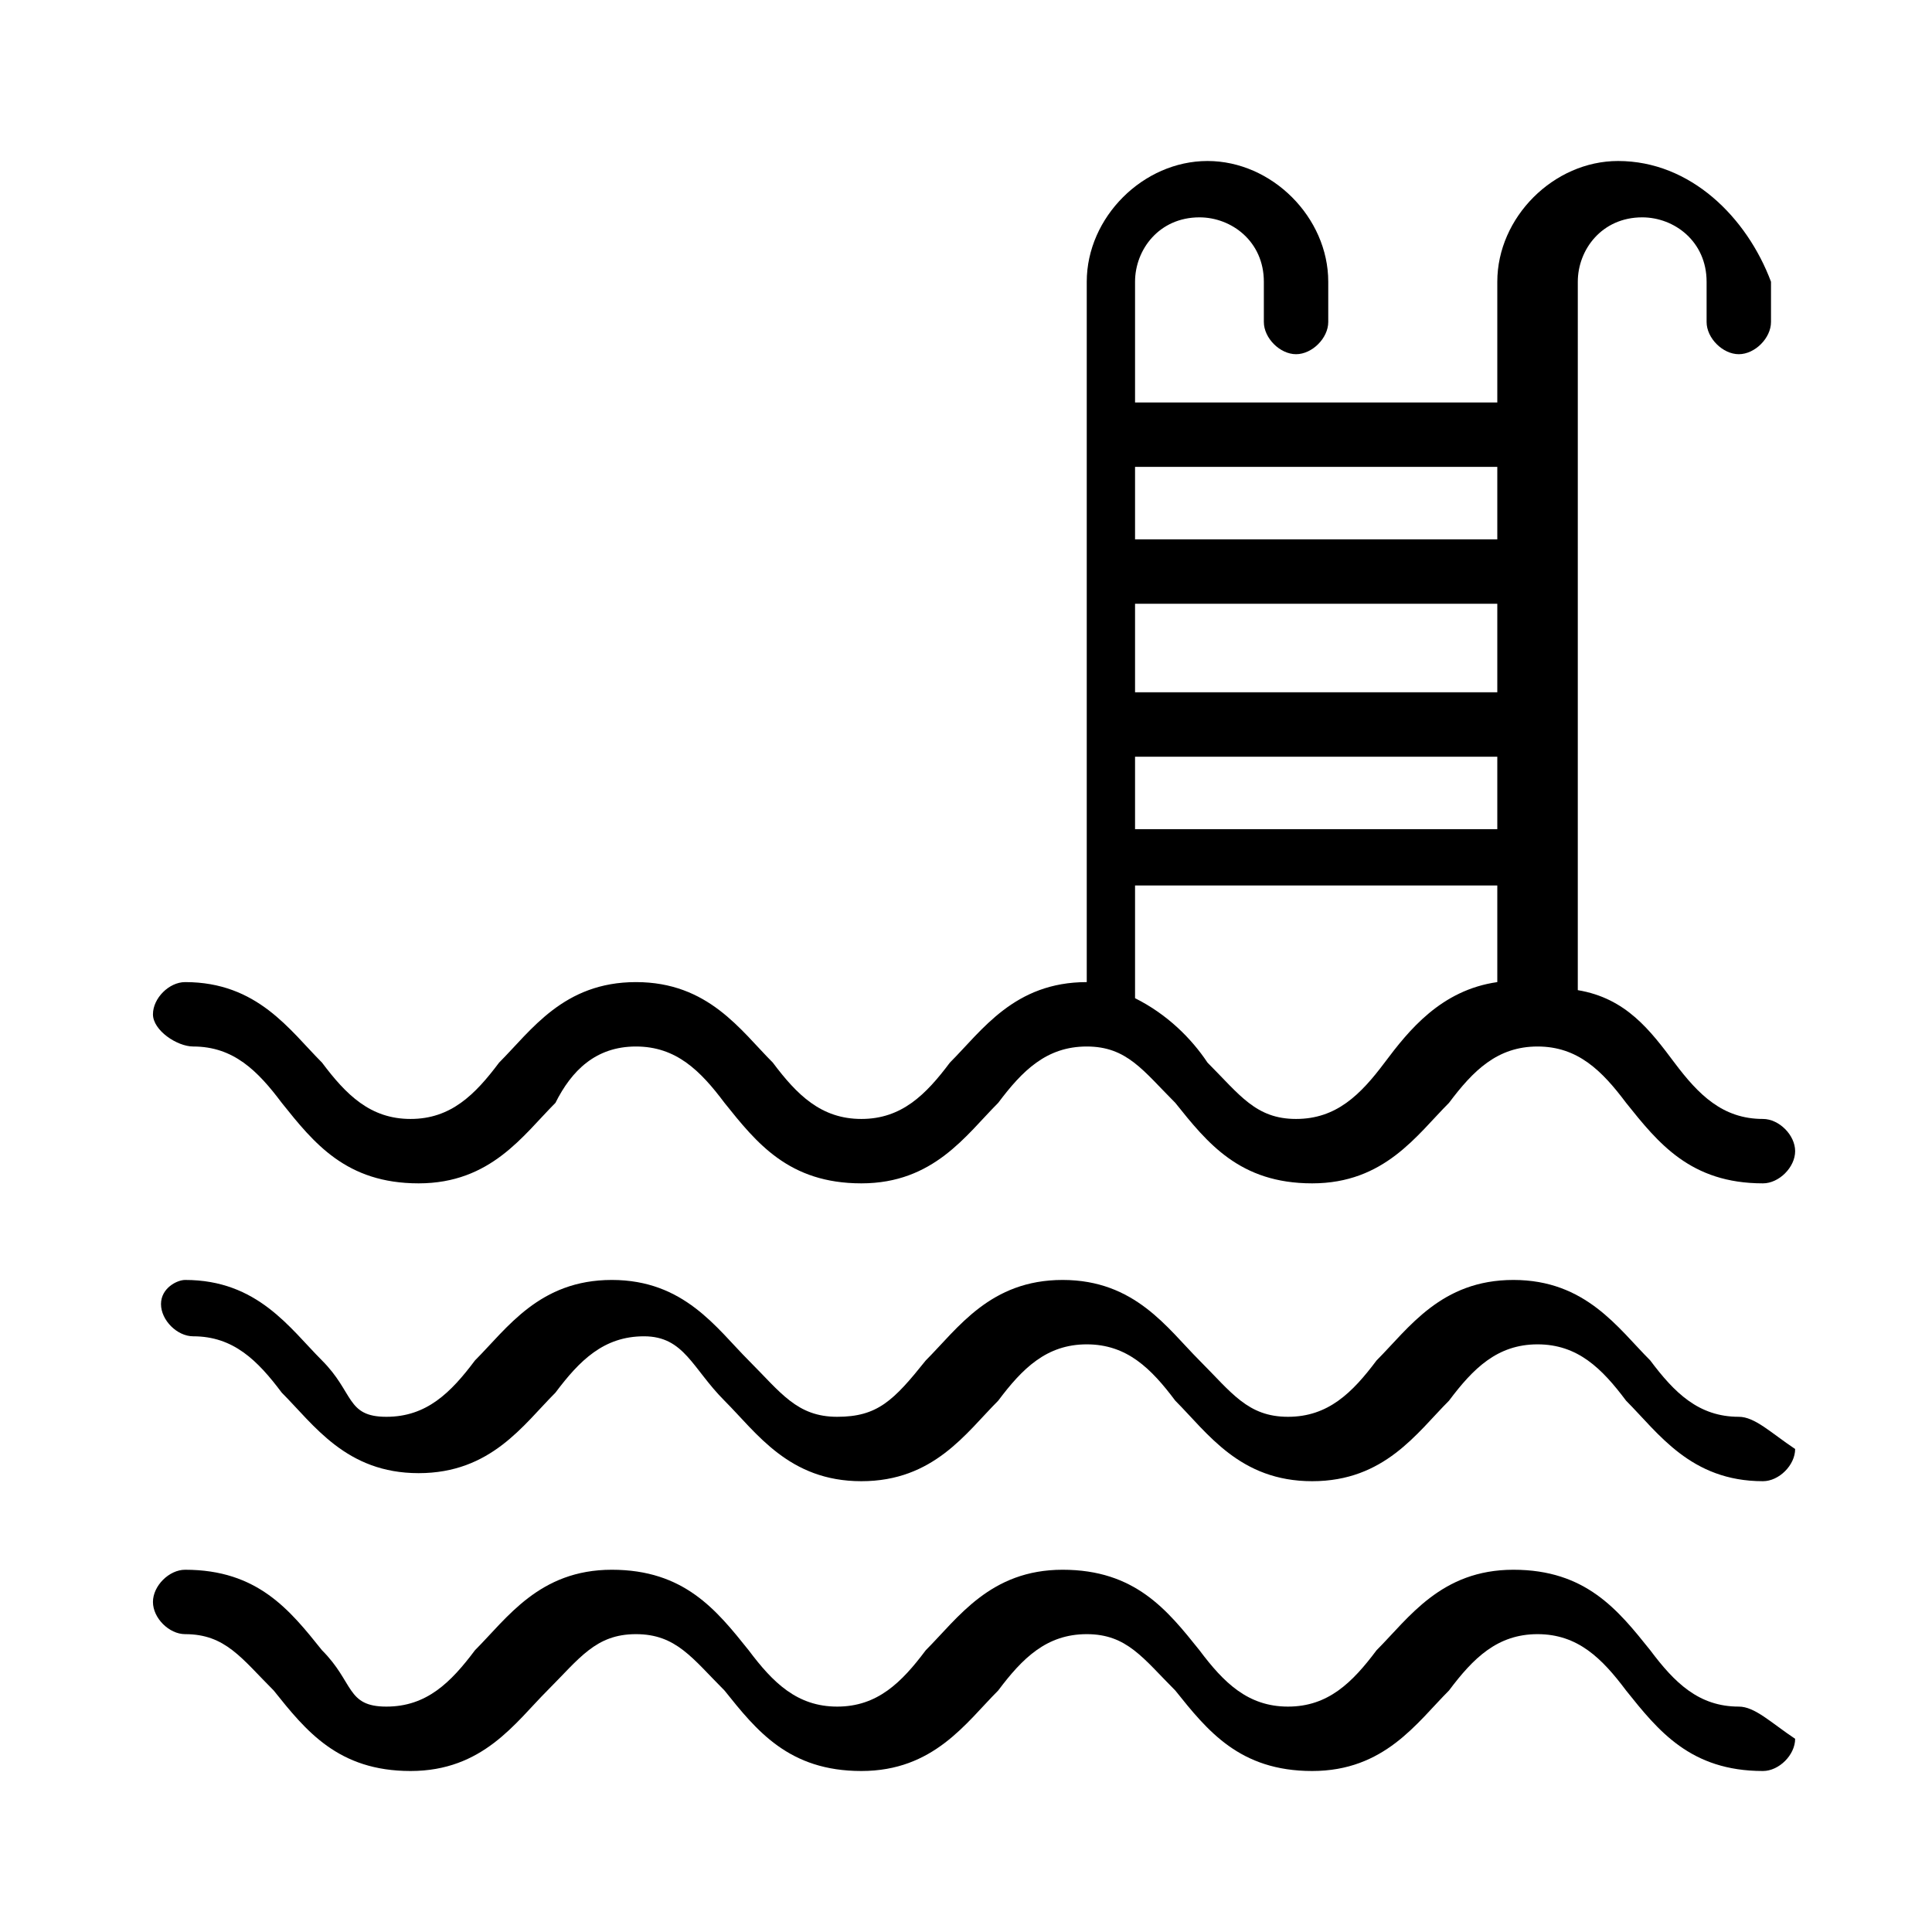 <svg id="Laag_1" xmlns="http://www.w3.org/2000/svg" xmlns:xlink="http://www.w3.org/1999/xlink" viewBox="0 0 24 24" style="enable-background:new 0 0 24 24"><path d="M2.4 13c.5.0.8.3 1.1.7.4.5.8 1 1.7 1s1.3-.6 1.7-1C7.1 13.3 7.4 13 7.9 13s.8.3 1.1.7c.4.5.8 1 1.7 1 .9.0 1.3-.6 1.7-1 .3-.4.6-.7 1.1-.7s.7.3 1.1.7c.4.5.8 1 1.7 1s1.3-.6 1.7-1c.3-.4.6-.7 1.1-.7s.8.3 1.1.7c.4.5.8 1 1.7 1 .2.0.4-.2.4-.4s-.2-.4-.4-.4c-.5.0-.8-.3-1.1-.7-.3-.4-.6-.8-1.2-.9V3.5c0-.4.3-.8.8-.8.4.0.8.3.8.8V4c0 .2.2.4.4.4s.4-.2.4-.4V3.5C21.7 2.7 21 2 20.1 2c-.8.0-1.5.7-1.5 1.5V5h-4.5V3.5c0-.4.3-.8.8-.8.4.0.8.3.8.8V4c0 .2.2.4.4.4s.4-.2.4-.4V3.5c0-.8-.7-1.5-1.5-1.5s-1.5.7-1.5 1.5v8.7c-.9.0-1.3.6-1.7 1-.3.4-.6.7-1.1.7s-.8-.3-1.1-.7c-.4-.4-.8-1-1.7-1-.9.0-1.3.6-1.7 1-.3.4-.6.7-1.1.7s-.8-.3-1.1-.7c-.4-.4-.8-1-1.7-1-.2.0-.4.2-.4.4S2.2 13 2.4 13zM14.1 6.8v-1h4.5v.9H14.1zm0 1.8V7.5h4.5v1.1H14.1zm0 1.7V9.4h4.5v.9H14.1zm.9 2.9c-.2-.3-.5-.6-.9-.8V11h4.5v1.2c-.7.1-1.1.6-1.4 1-.3.4-.6.7-1.1.7S15.4 13.6 15 13.2z"/><path d="M21.6 17.6c-.5.0-.8-.3-1.1-.7-.4-.4-.8-1-1.7-1s-1.3.6-1.7 1c-.3.4-.6.7-1.1.7s-.7-.3-1.1-.7-.8-1-1.7-1c-.9.0-1.3.6-1.7 1-.4.5-.6.7-1.1.7s-.7-.3-1.1-.7-.8-1-1.7-1-1.3.6-1.7 1c-.3.4-.6.7-1.1.7S4.4 17.3 4 16.9c-.4-.4-.8-1-1.7-1C2.2 15.9 2 16 2 16.2s.2.4.4.4c.5.0.8.3 1.1.7.4.4.8 1 1.7 1s1.3-.6 1.7-1c.3-.4.6-.7 1.1-.7S8.6 17 9 17.4s.8 1 1.7 1c.9.0 1.3-.6 1.7-1 .3-.4.6-.7 1.1-.7s.8.3 1.1.7c.4.4.8 1 1.7 1s1.3-.6 1.7-1c.3-.4.6-.7 1.1-.7s.8.3 1.1.7c.4.4.8 1 1.7 1 .2.0.4-.2.4-.4C22 17.8 21.8 17.6 21.6 17.6z"/><path d="M21.6 21.2c-.5.0-.8-.3-1.1-.7-.4-.5-.8-1-1.7-1s-1.3.6-1.7 1c-.3.4-.6.7-1.1.7s-.8-.3-1.1-.7c-.4-.5-.8-1-1.7-1-.9.0-1.3.6-1.7 1-.3.4-.6.7-1.1.7s-.8-.3-1.1-.7c-.4-.5-.8-1-1.7-1s-1.3.6-1.7 1c-.3.4-.6.7-1.1.7S4.4 20.9 4 20.5c-.4-.5-.8-1-1.7-1-.2.0-.4.2-.4.4s.2.4.4.4c.5.0.7.3 1.1.7.4.5.8 1 1.7 1s1.3-.6 1.7-1 .6-.7 1.1-.7c.5.0.7.3 1.1.7.4.5.8 1 1.7 1 .9.0 1.3-.6 1.7-1 .3-.4.6-.7 1.1-.7s.7.3 1.1.7c.4.5.8 1 1.7 1s1.3-.6 1.7-1c.3-.4.6-.7 1.1-.7s.8.3 1.1.7c.4.5.8 1 1.7 1 .2.0.4-.2.4-.4C22 21.4 21.8 21.2 21.6 21.2z"/></svg>